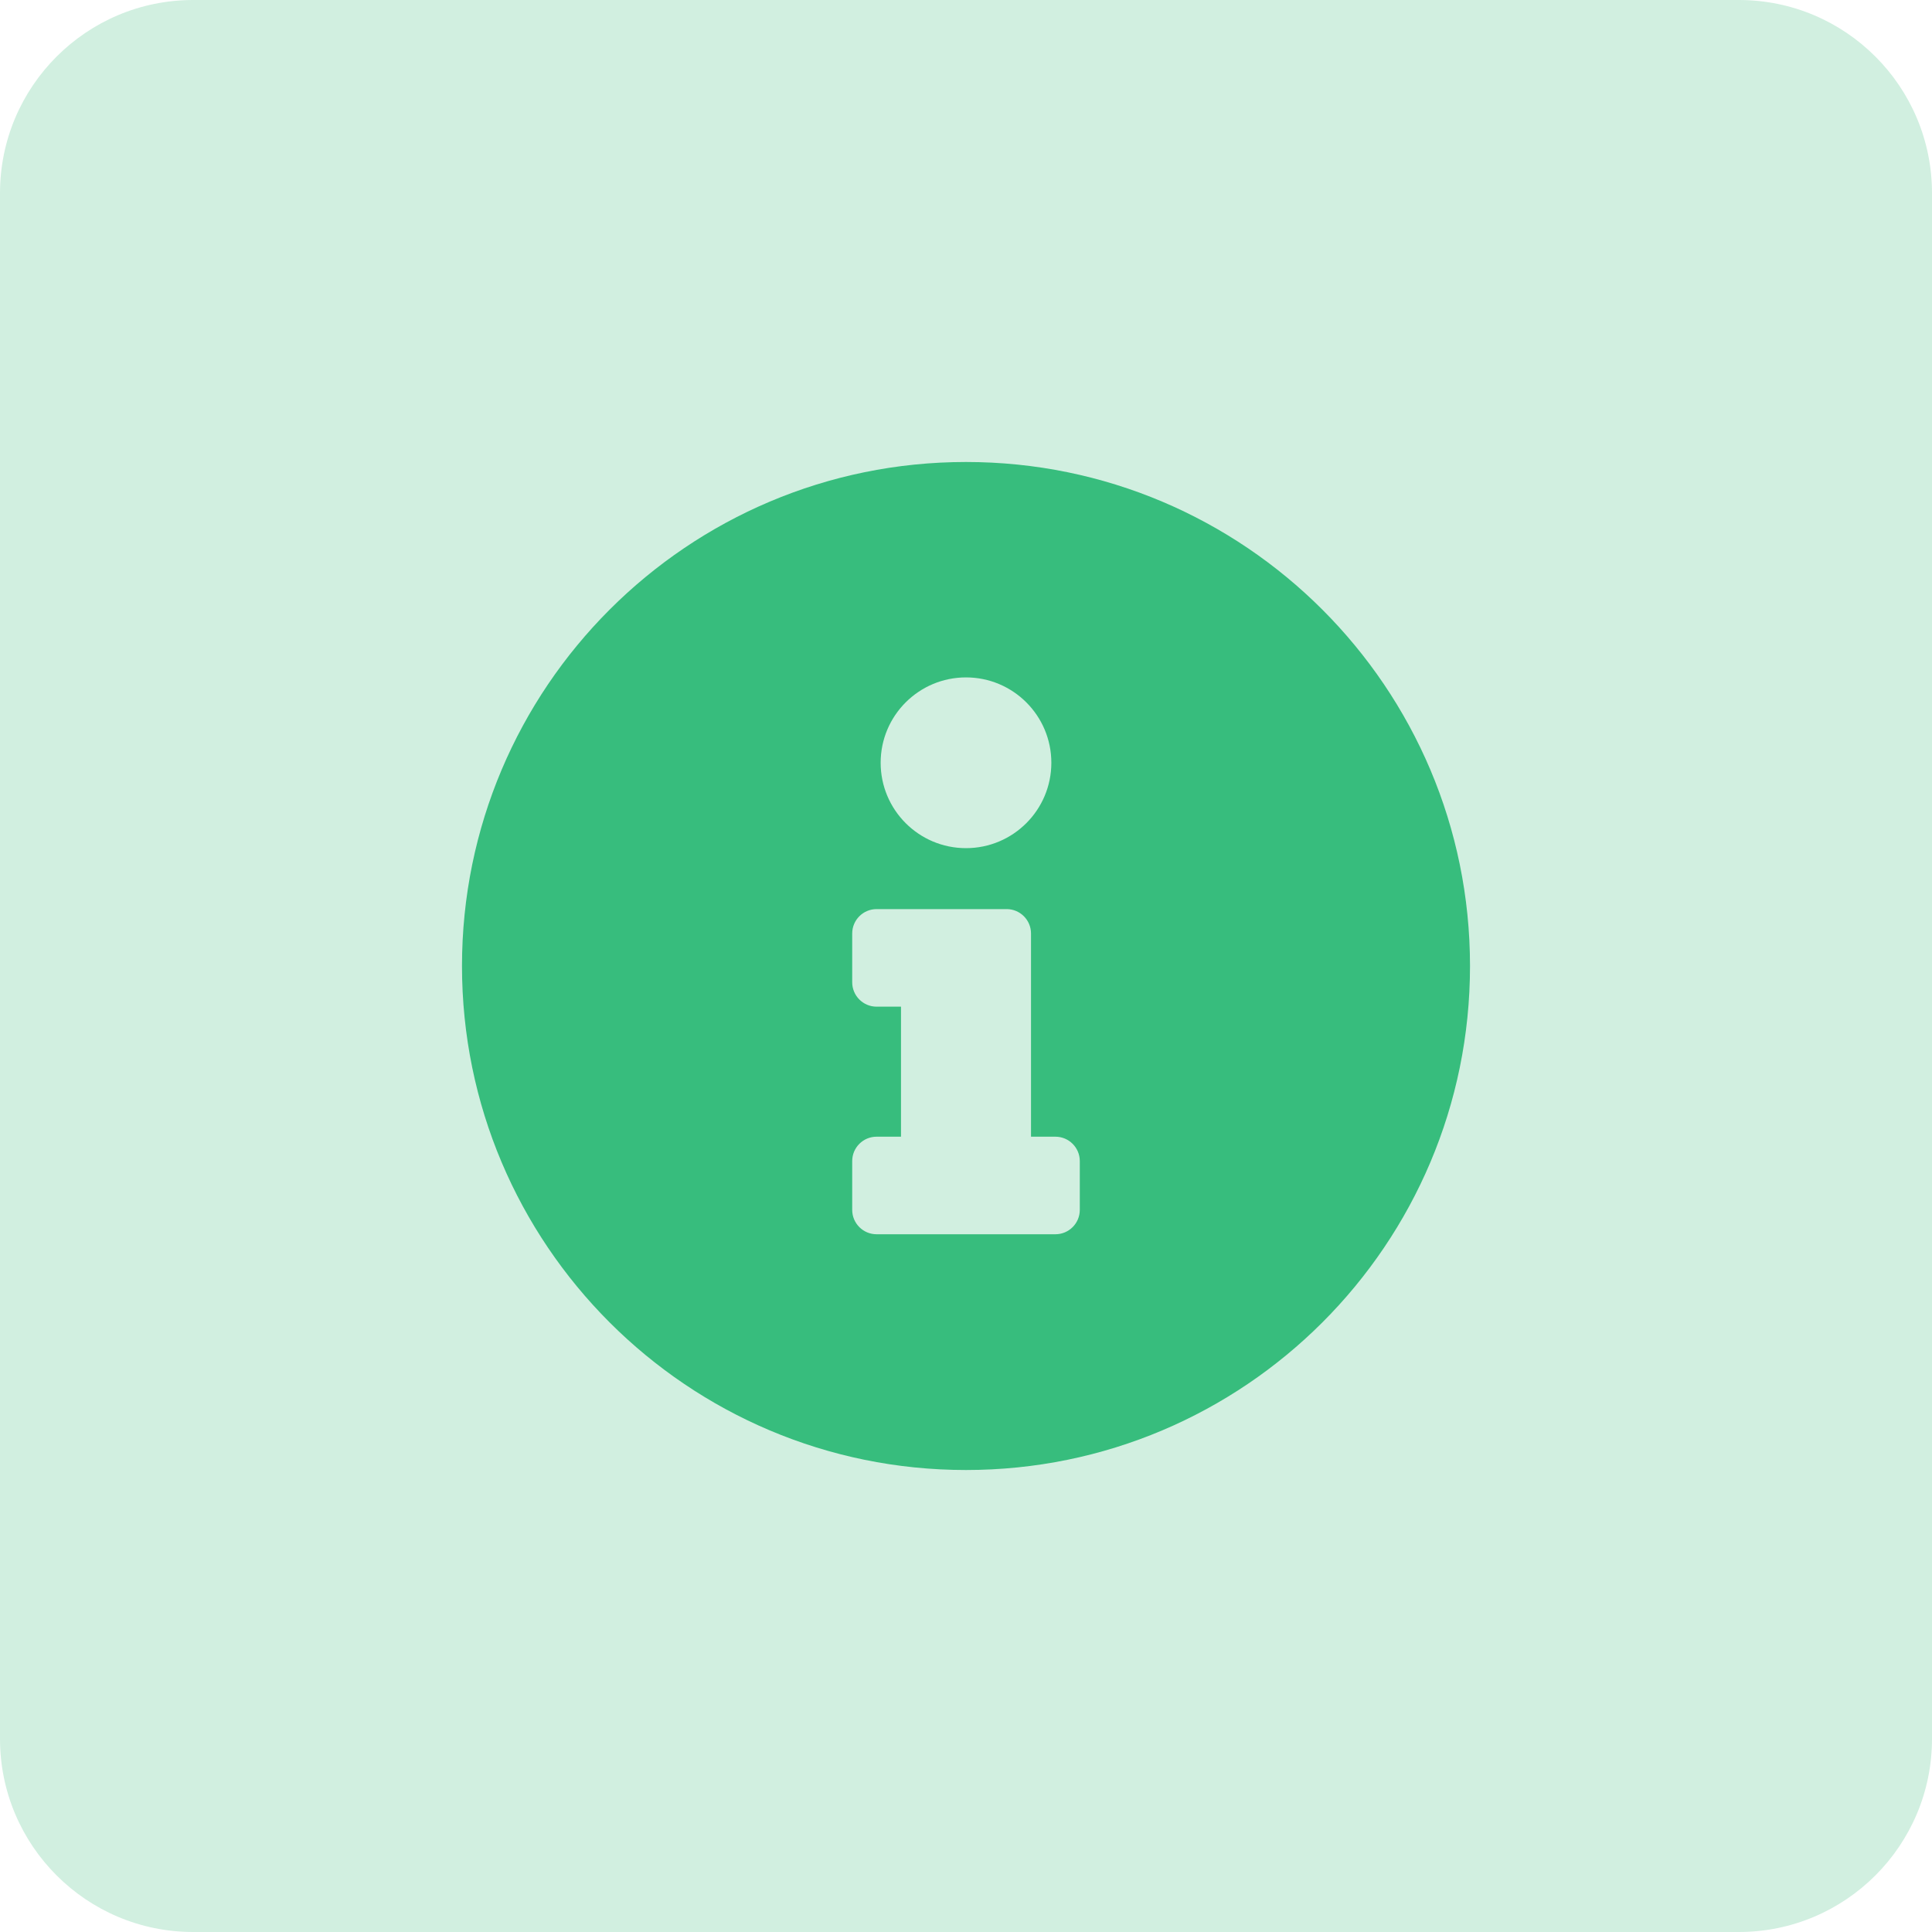 <?xml version="1.0" encoding="UTF-8"?>
<svg width="40px" height="40px" viewBox="0 0 40 40" version="1.1" xmlns="http://www.w3.org/2000/svg" xmlns:xlink="http://www.w3.org/1999/xlink">
    <!-- Generator: Sketch 52.5 (67469) - http://www.bohemiancoding.com/sketch -->
    <title>Group 7@3x</title>
    <desc>Created with Sketch.</desc>
    <g id="Page-1" stroke="none" stroke-width="1" fill="none" fill-rule="evenodd">
        <g id="SpeedHub---ROI-Calculator-(Revenue)" transform="translate(-132, -759)">
            <g id="Group-7" transform="translate(132, 759)">
                <path d="M4,0 L36,0 C38.209,-4.05812251e-16 40,1.791 40,4 L40,36 C40,38.209 38.209,40 36,40 L4,40 C1.791,40 2.705415e-16,38.209 0,36 L0,4 C-2.705415e-16,1.791 1.791,4.05812251e-16 4,0 Z" id="Rectangle" fill="#D1EFE0"></path>
                <path d="M20,9.565 C14.237,9.565 9.565,14.239 9.565,20 C9.565,25.764 14.237,30.435 20,30.435 C25.763,30.435 30.435,25.764 30.435,20 C30.435,14.239 25.763,9.565 20,9.565 Z M20,14.025 C20.976,14.025 21.767,14.816 21.767,15.792 C21.767,16.768 20.976,17.56 20,17.56 C19.024,17.56 18.233,16.768 18.233,15.792 C18.233,14.816 19.024,14.025 20,14.025 Z M22.356,25.049 C22.356,25.328 22.13,25.554 21.851,25.554 L18.149,25.554 C17.87,25.554 17.644,25.328 17.644,25.049 L17.644,24.039 C17.644,23.76 17.87,23.534 18.149,23.534 L18.654,23.534 L18.654,20.842 L18.149,20.842 C17.87,20.842 17.644,20.615 17.644,20.337 L17.644,19.327 C17.644,19.048 17.87,18.822 18.149,18.822 L20.842,18.822 C21.12,18.822 21.346,19.048 21.346,19.327 L21.346,23.534 L21.851,23.534 C22.13,23.534 22.356,23.76 22.356,24.039 L22.356,25.049 Z" id="Shape" fill="#37BD7D" fill-rule="nonzero"></path>
            </g>
        </g>
    </g>
</svg>